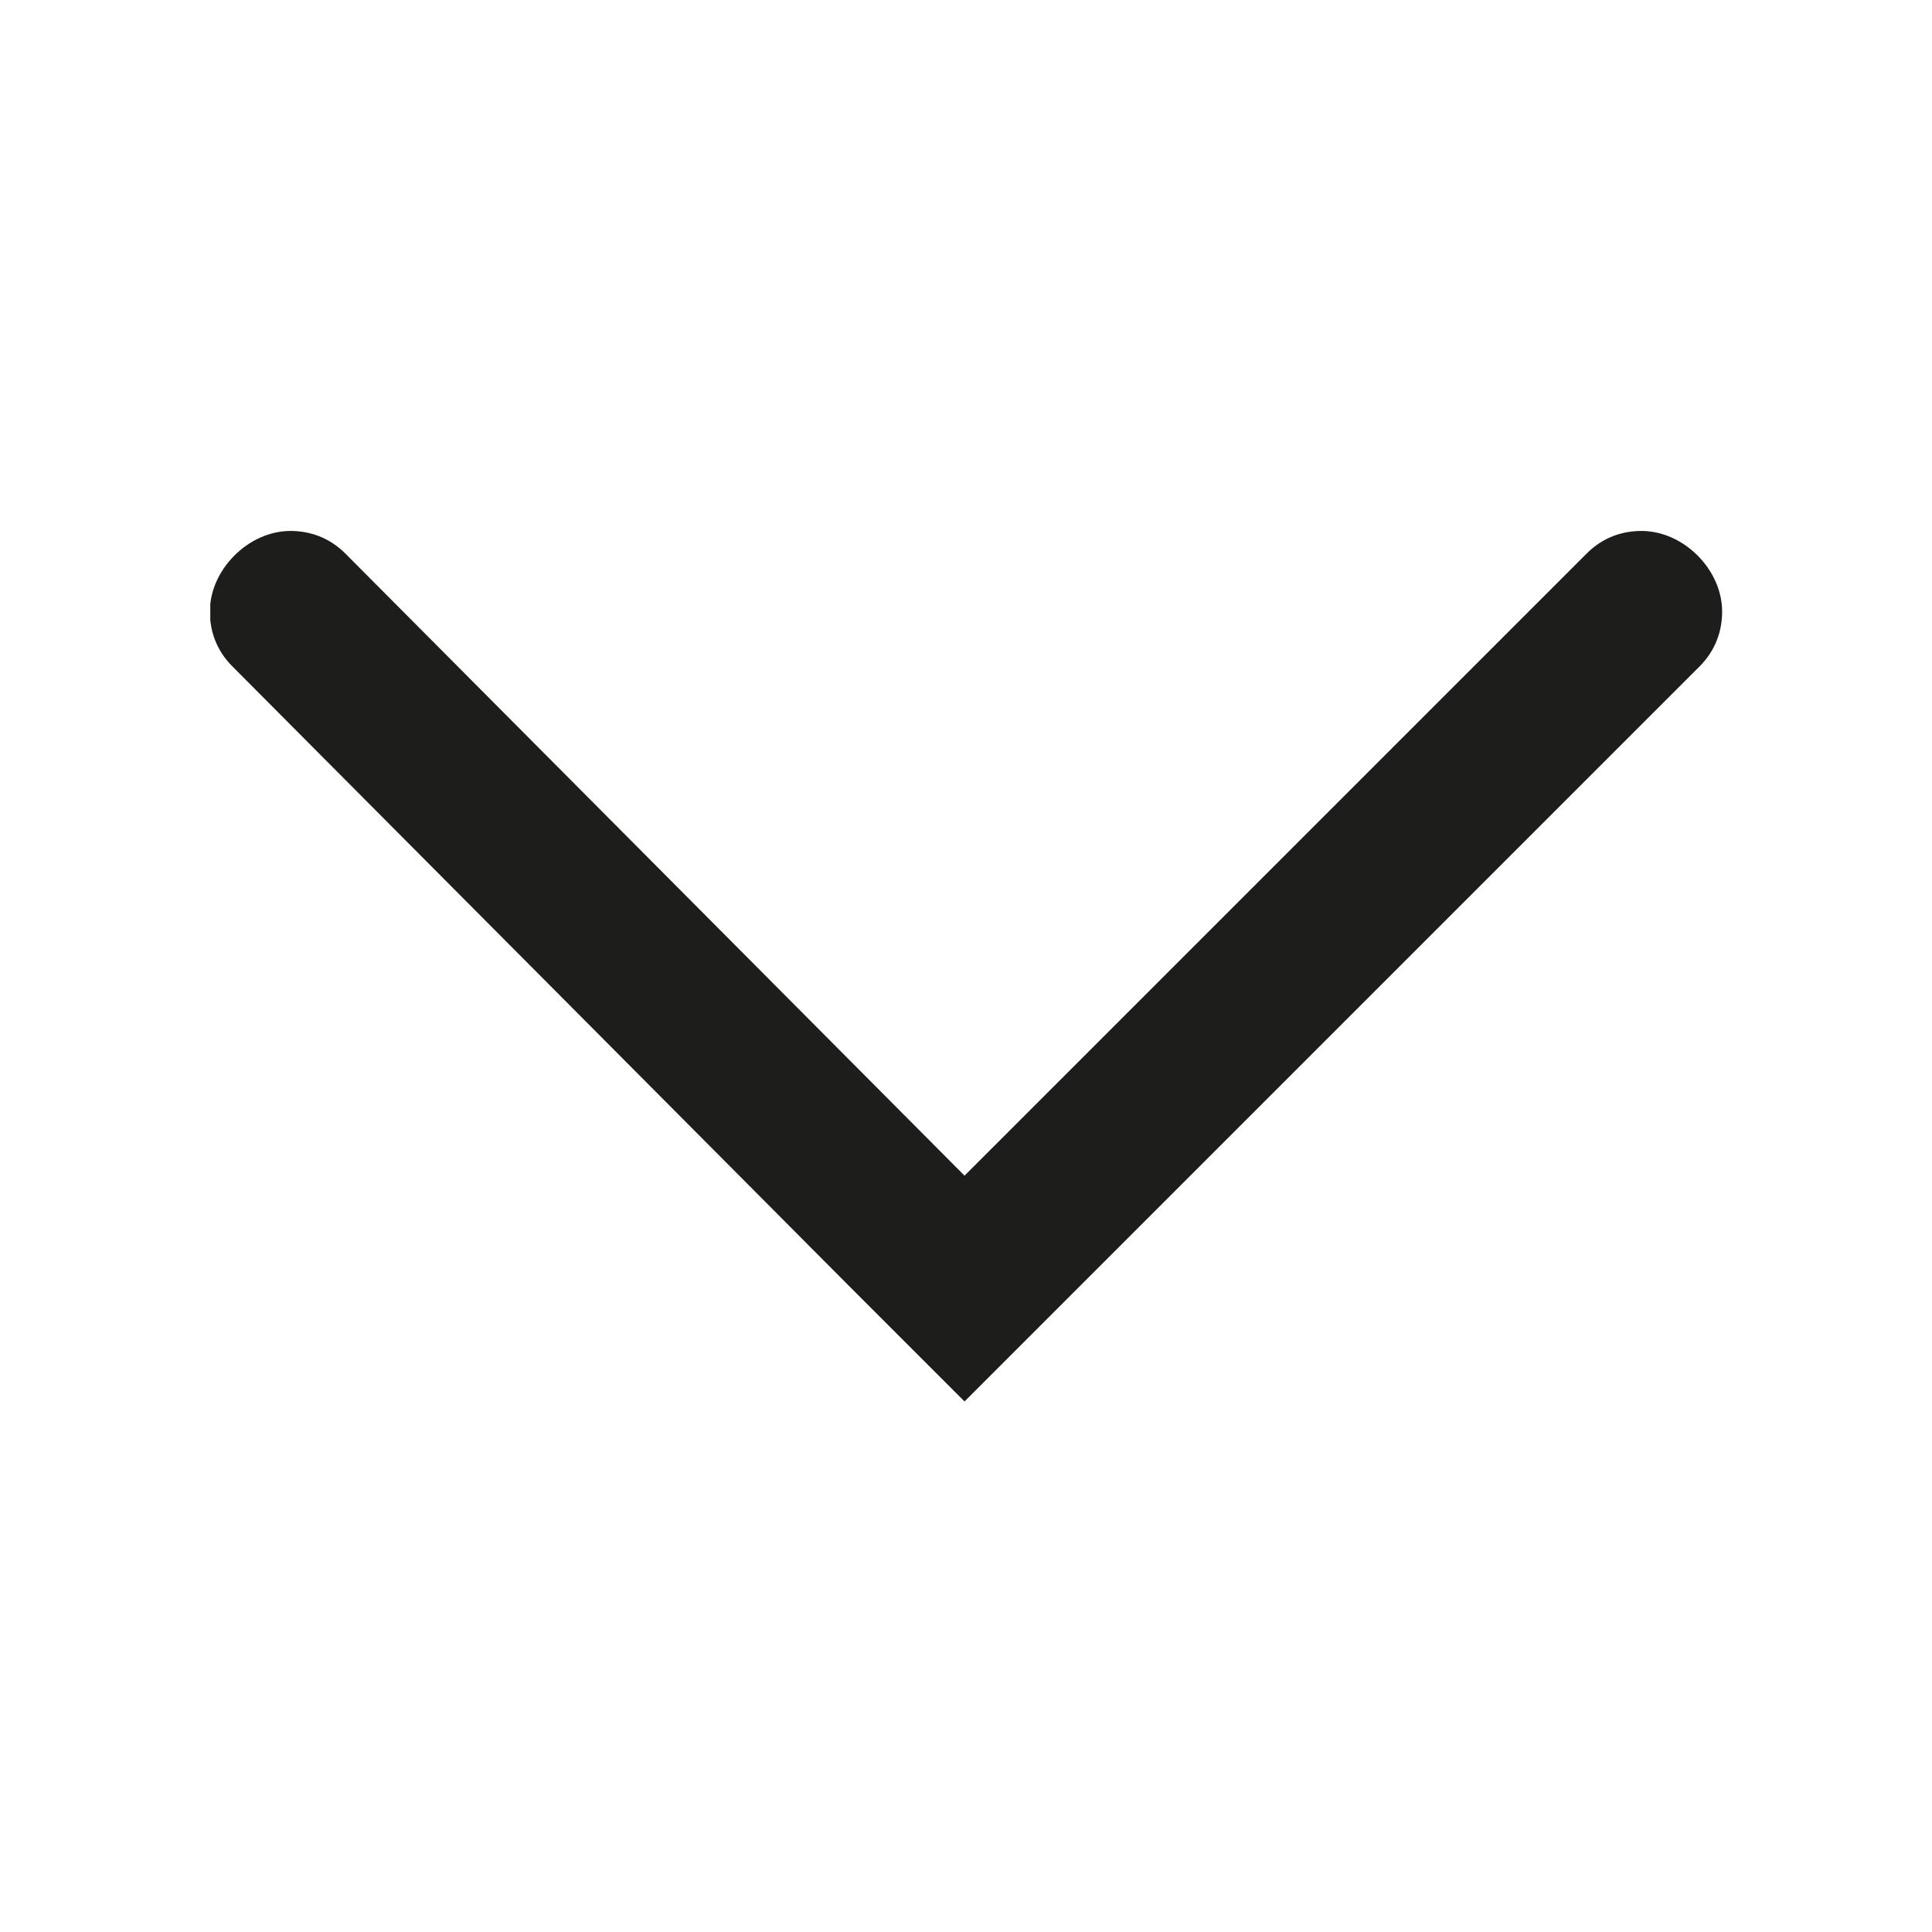 <?xml version="1.0" encoding="utf-8"?>
<svg version="1.1" xmlns="http://www.w3.org/2000/svg" xmlns:xlink="http://www.w3.org/1999/xlink" x="0px" y="0px" width="460.3px"
	 height="460.3px" viewBox="0 0 460.3 460.3" style="enable-background:new 0 0 460.3 460.3;" xml:space="preserve">
<style type="text/css">
	.st0{display:none;}
	.st3{fill:none;stroke:#1D1D1B;stroke-width:15;}
	.st5{clip-path:url(#SVGID_4_);}
	.st6{fill:#1D1D1B;}
	.st7{clip-path:url(#SVGID_6_);}
</style>
<g id="Pointer">
	<g class="st0">
		<g id="Layer_1_1_" class="st1">
			<g>
				<defs>
					<rect id="SVGID_3_" x="50.1" y="126.5" width="360.2" height="207.4"/>
				</defs>
				<clipPath id="SVGID_4_">
					<use xlink:href="#SVGID_3_"  style="overflow:visible;"/>
				</clipPath>
				<g class="st5">
					<path class="st6" d="M256.7,307l148.2-148.2c3.8-3.8,5.4-8.4,5.4-13.1c0-10-9.2-19.2-19.2-19.2c-4.6,0-9.2,1.5-13.1,5.4
						L229.8,280.1L82.3,131.9c-3.8-3.8-8.4-5.4-13.1-5.4c-10,0-19.2,9.2-19.2,19.2c0,4.6,1.5,9.2,5.4,13.1L202.9,307l26.9,26.9
						L256.7,307L256.7,307z"/>
				</g>
			</g>
		</g>
	</g>
	<g id="Layer_1_2_">
		<g>
			<defs>
				<rect id="SVGID_5_" x="50.1" y="126.5" width="360.2" height="207.4"/>
			</defs>
			<clipPath id="SVGID_6_">
				<use xlink:href="#SVGID_5_"  style="overflow:visible;"/>
			</clipPath>
			<g class="st7">
				<path class="st6" d="M256.7,307l148.2-148.2c3.8-3.8,5.4-8.4,5.4-13.1c0-10-9.2-19.2-19.2-19.2c-4.6,0-9.2,1.5-13.1,5.4
					L229.8,280.1L82.3,131.9c-3.8-3.8-8.4-5.4-13.1-5.4c-10,0-19.2,9.2-19.2,19.2c0,4.6,1.5,9.2,5.4,13.1L202.9,307l26.9,26.9
					L256.7,307L256.7,307z"/>
			</g>
		</g>
	</g>
</g>
</svg>

